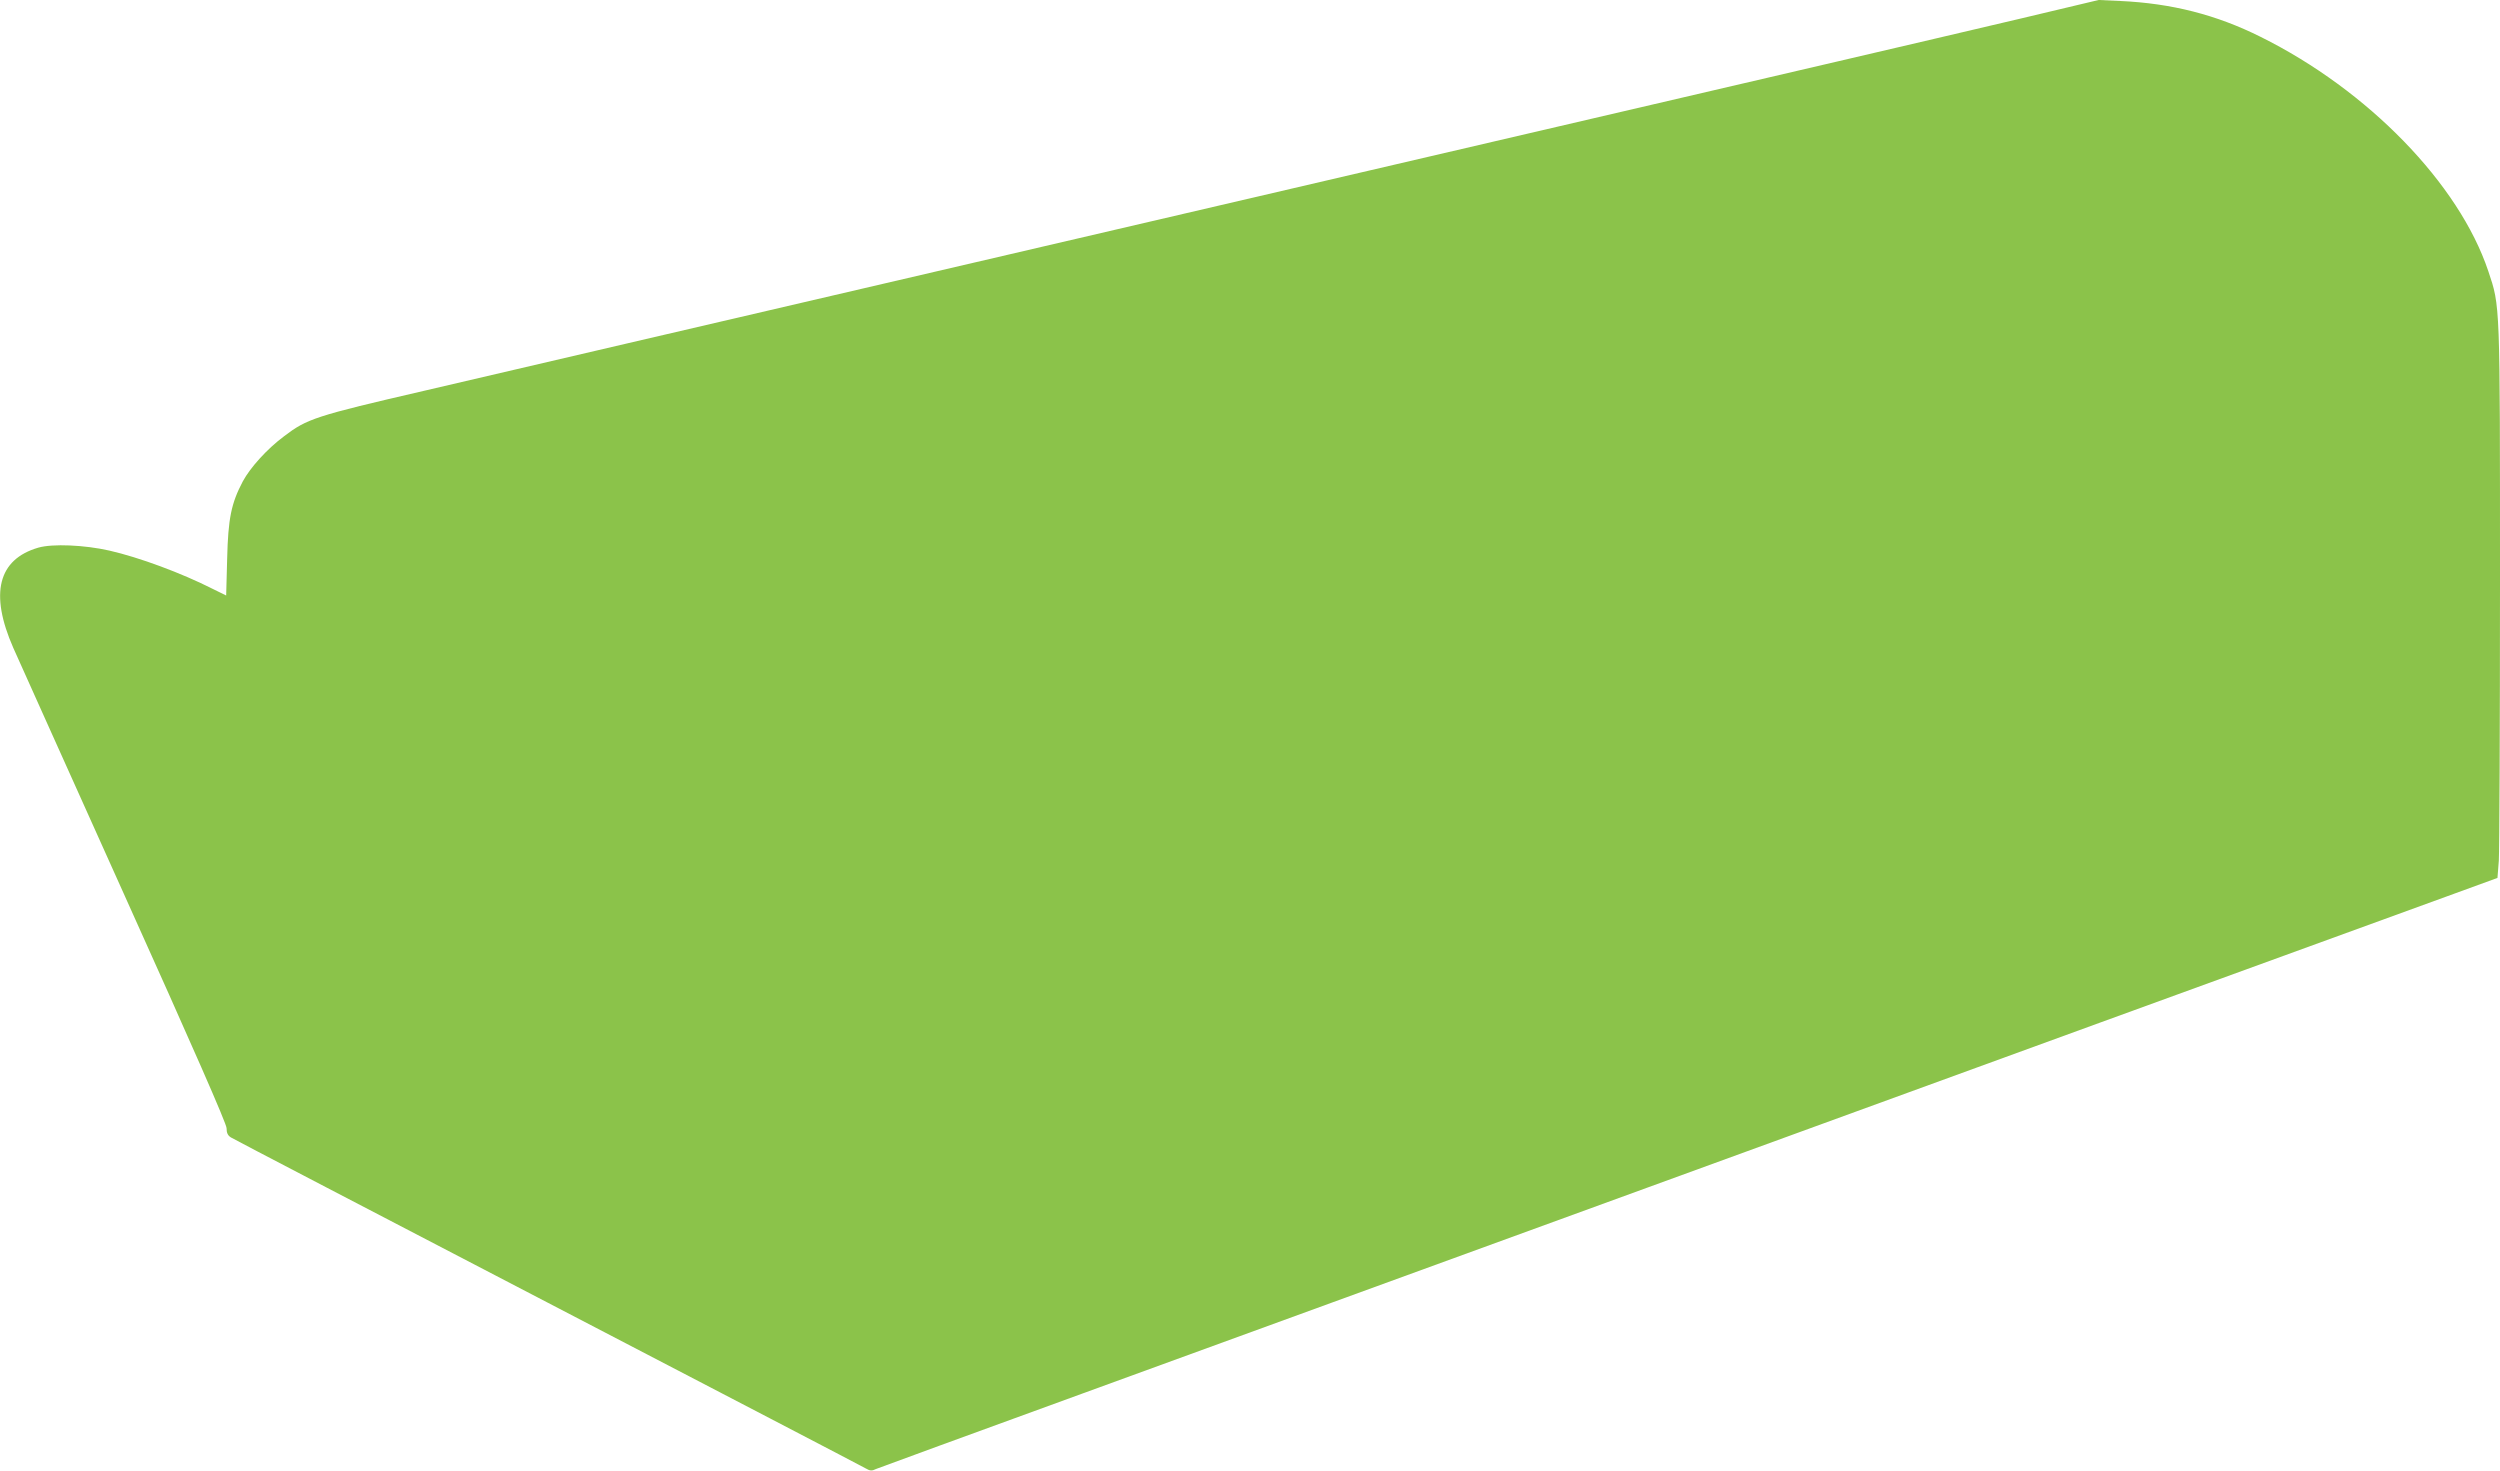 <?xml version="1.0" standalone="no"?>
<!DOCTYPE svg PUBLIC "-//W3C//DTD SVG 20010904//EN"
 "http://www.w3.org/TR/2001/REC-SVG-20010904/DTD/svg10.dtd">
<svg version="1.0" xmlns="http://www.w3.org/2000/svg"
 width="1280pt" height="753pt" viewBox="0 0 1280 753"
 preserveAspectRatio="xMidYMid meet">
<g transform="translate(0,753) scale(0.1,-0.1)"
fill="#8bc34a" stroke="none">
<path d="M10350 7436 c-217 -51 -638 -150 -935 -219 -702 -164 -1747 -407
-2395 -558 -750 -175 -1493 -348 -1910 -445 -356 -83 -860 -200 -1902 -443
-282 -66 -747 -174 -1033 -241 -562 -130 -603 -144 -721 -234 -86 -64 -173
-160 -211 -231 -59 -112 -75 -189 -80 -397 l-5 -187 -67 33 c-164 83 -378 162
-531 197 -128 29 -291 36 -364 15 -206 -60 -250 -235 -128 -513 21 -48 276
-614 565 -1257 357 -792 527 -1180 527 -1202 0 -24 6 -38 23 -48 12 -8 742
-388 1622 -846 880 -458 1612 -839 1627 -848 22 -13 32 -14 54 -3 15 6 489
180 1053 385 1051 383 2583 941 5221 1903 822 299 1615 588 1761 641 l266 97
7 89 c3 49 6 686 6 1415 0 1455 1 1420 -60 1603 -150 447 -615 926 -1165 1199
-228 114 -457 172 -720 184 l-110 5 -395 -94z"/>
</g>
</svg>

